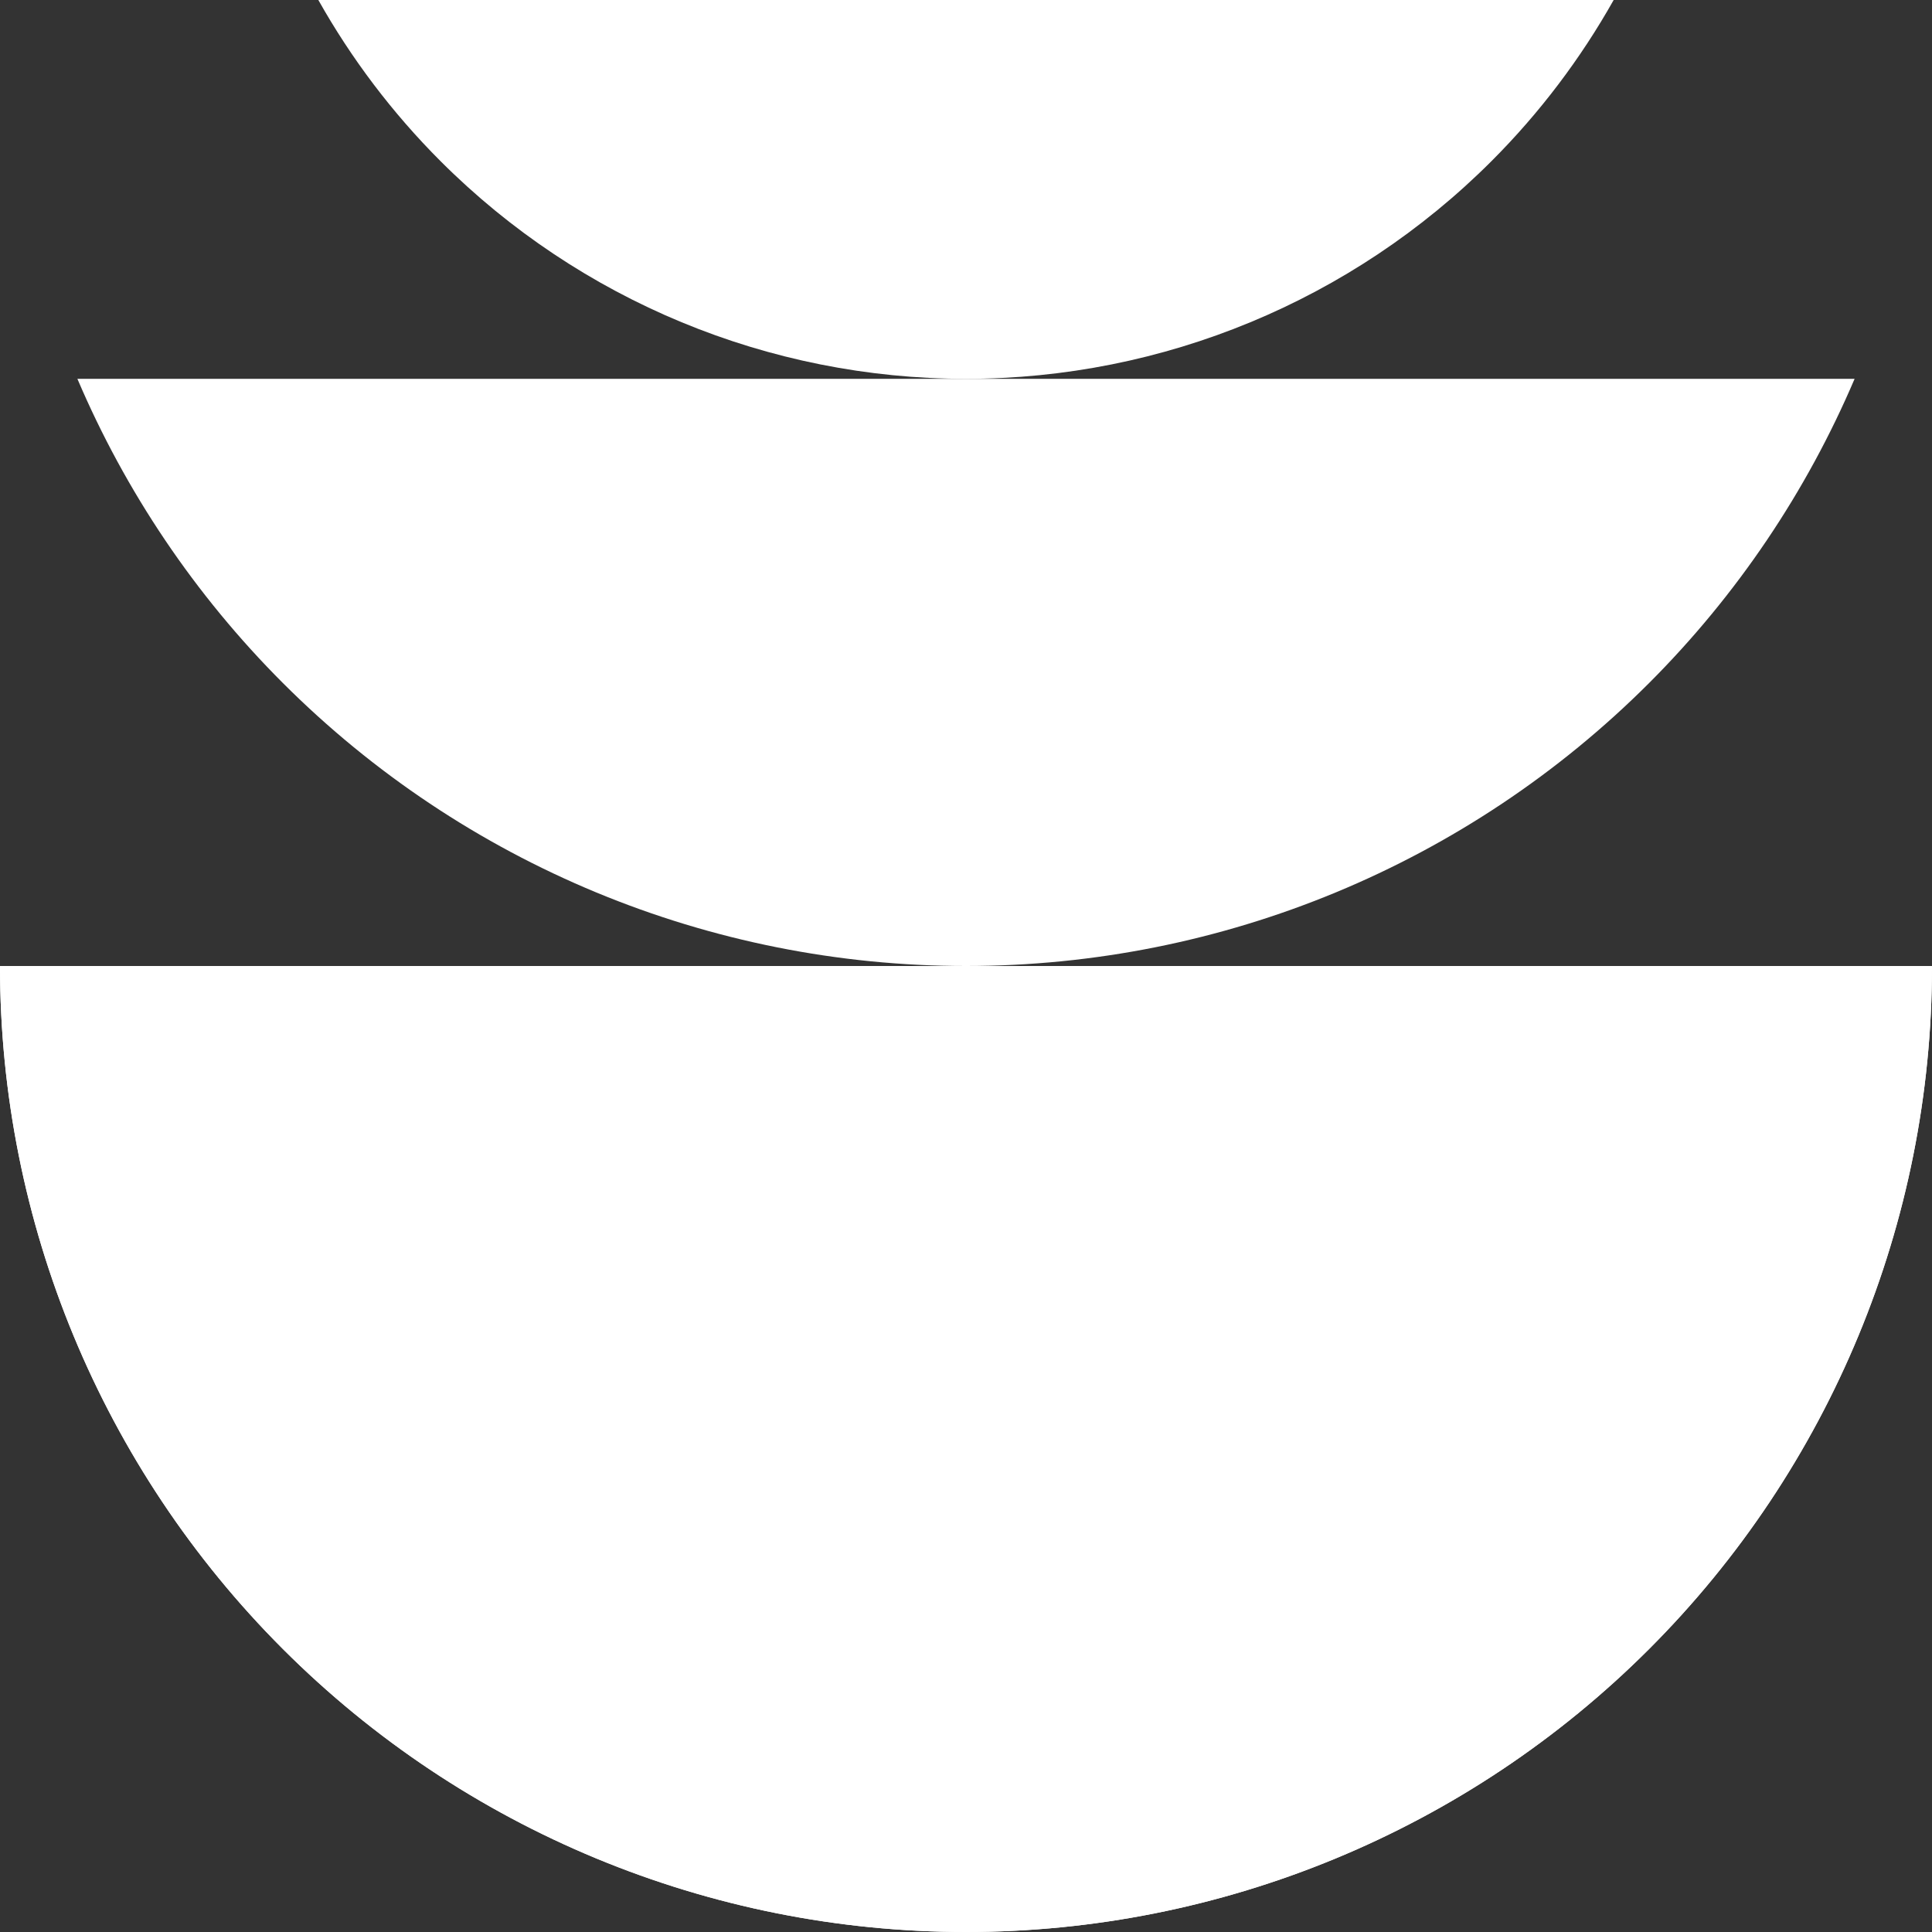 <svg width="204" height="204" viewBox="0 0 204 204" fill="none" xmlns="http://www.w3.org/2000/svg">
<rect x="0" y="0" width="204" height="204" fill="#333333" stroke="none"/>
<path d="M204 102C204 129.052 193.254 154.996 174.125 174.125C154.996 193.254 129.052 204 102 204C74.948 204 49.004 193.254 29.875 174.125C10.746 154.996 4.08475e-06 129.052 0 102L102 102H204Z" fill="white"/>
<path d="M204 102C204 129.052 193.254 154.996 174.125 174.125C154.996 193.254 129.052 204 102 204C74.948 204 49.004 193.254 29.875 174.125C10.746 154.996 4.08475e-06 129.052 0 102L102 102H204Z" fill="white"/>
<path d="M195.828 40C190.762 51.884 183.437 62.813 174.125 72.125C154.996 91.254 129.052 102 102 102C74.948 102 49.004 91.254 29.875 72.125C20.563 62.813 13.238 51.884 8.172 40H195.828Z" fill="white"/>
<path d="M170.387 0C166.91 6.181 162.584 11.916 157.48 17.02C142.766 31.734 122.809 40 102 40C81.191 40 61.234 31.734 46.52 17.02C41.416 11.916 37.09 6.181 33.613 0H170.387Z" fill="white"/>
</svg>
